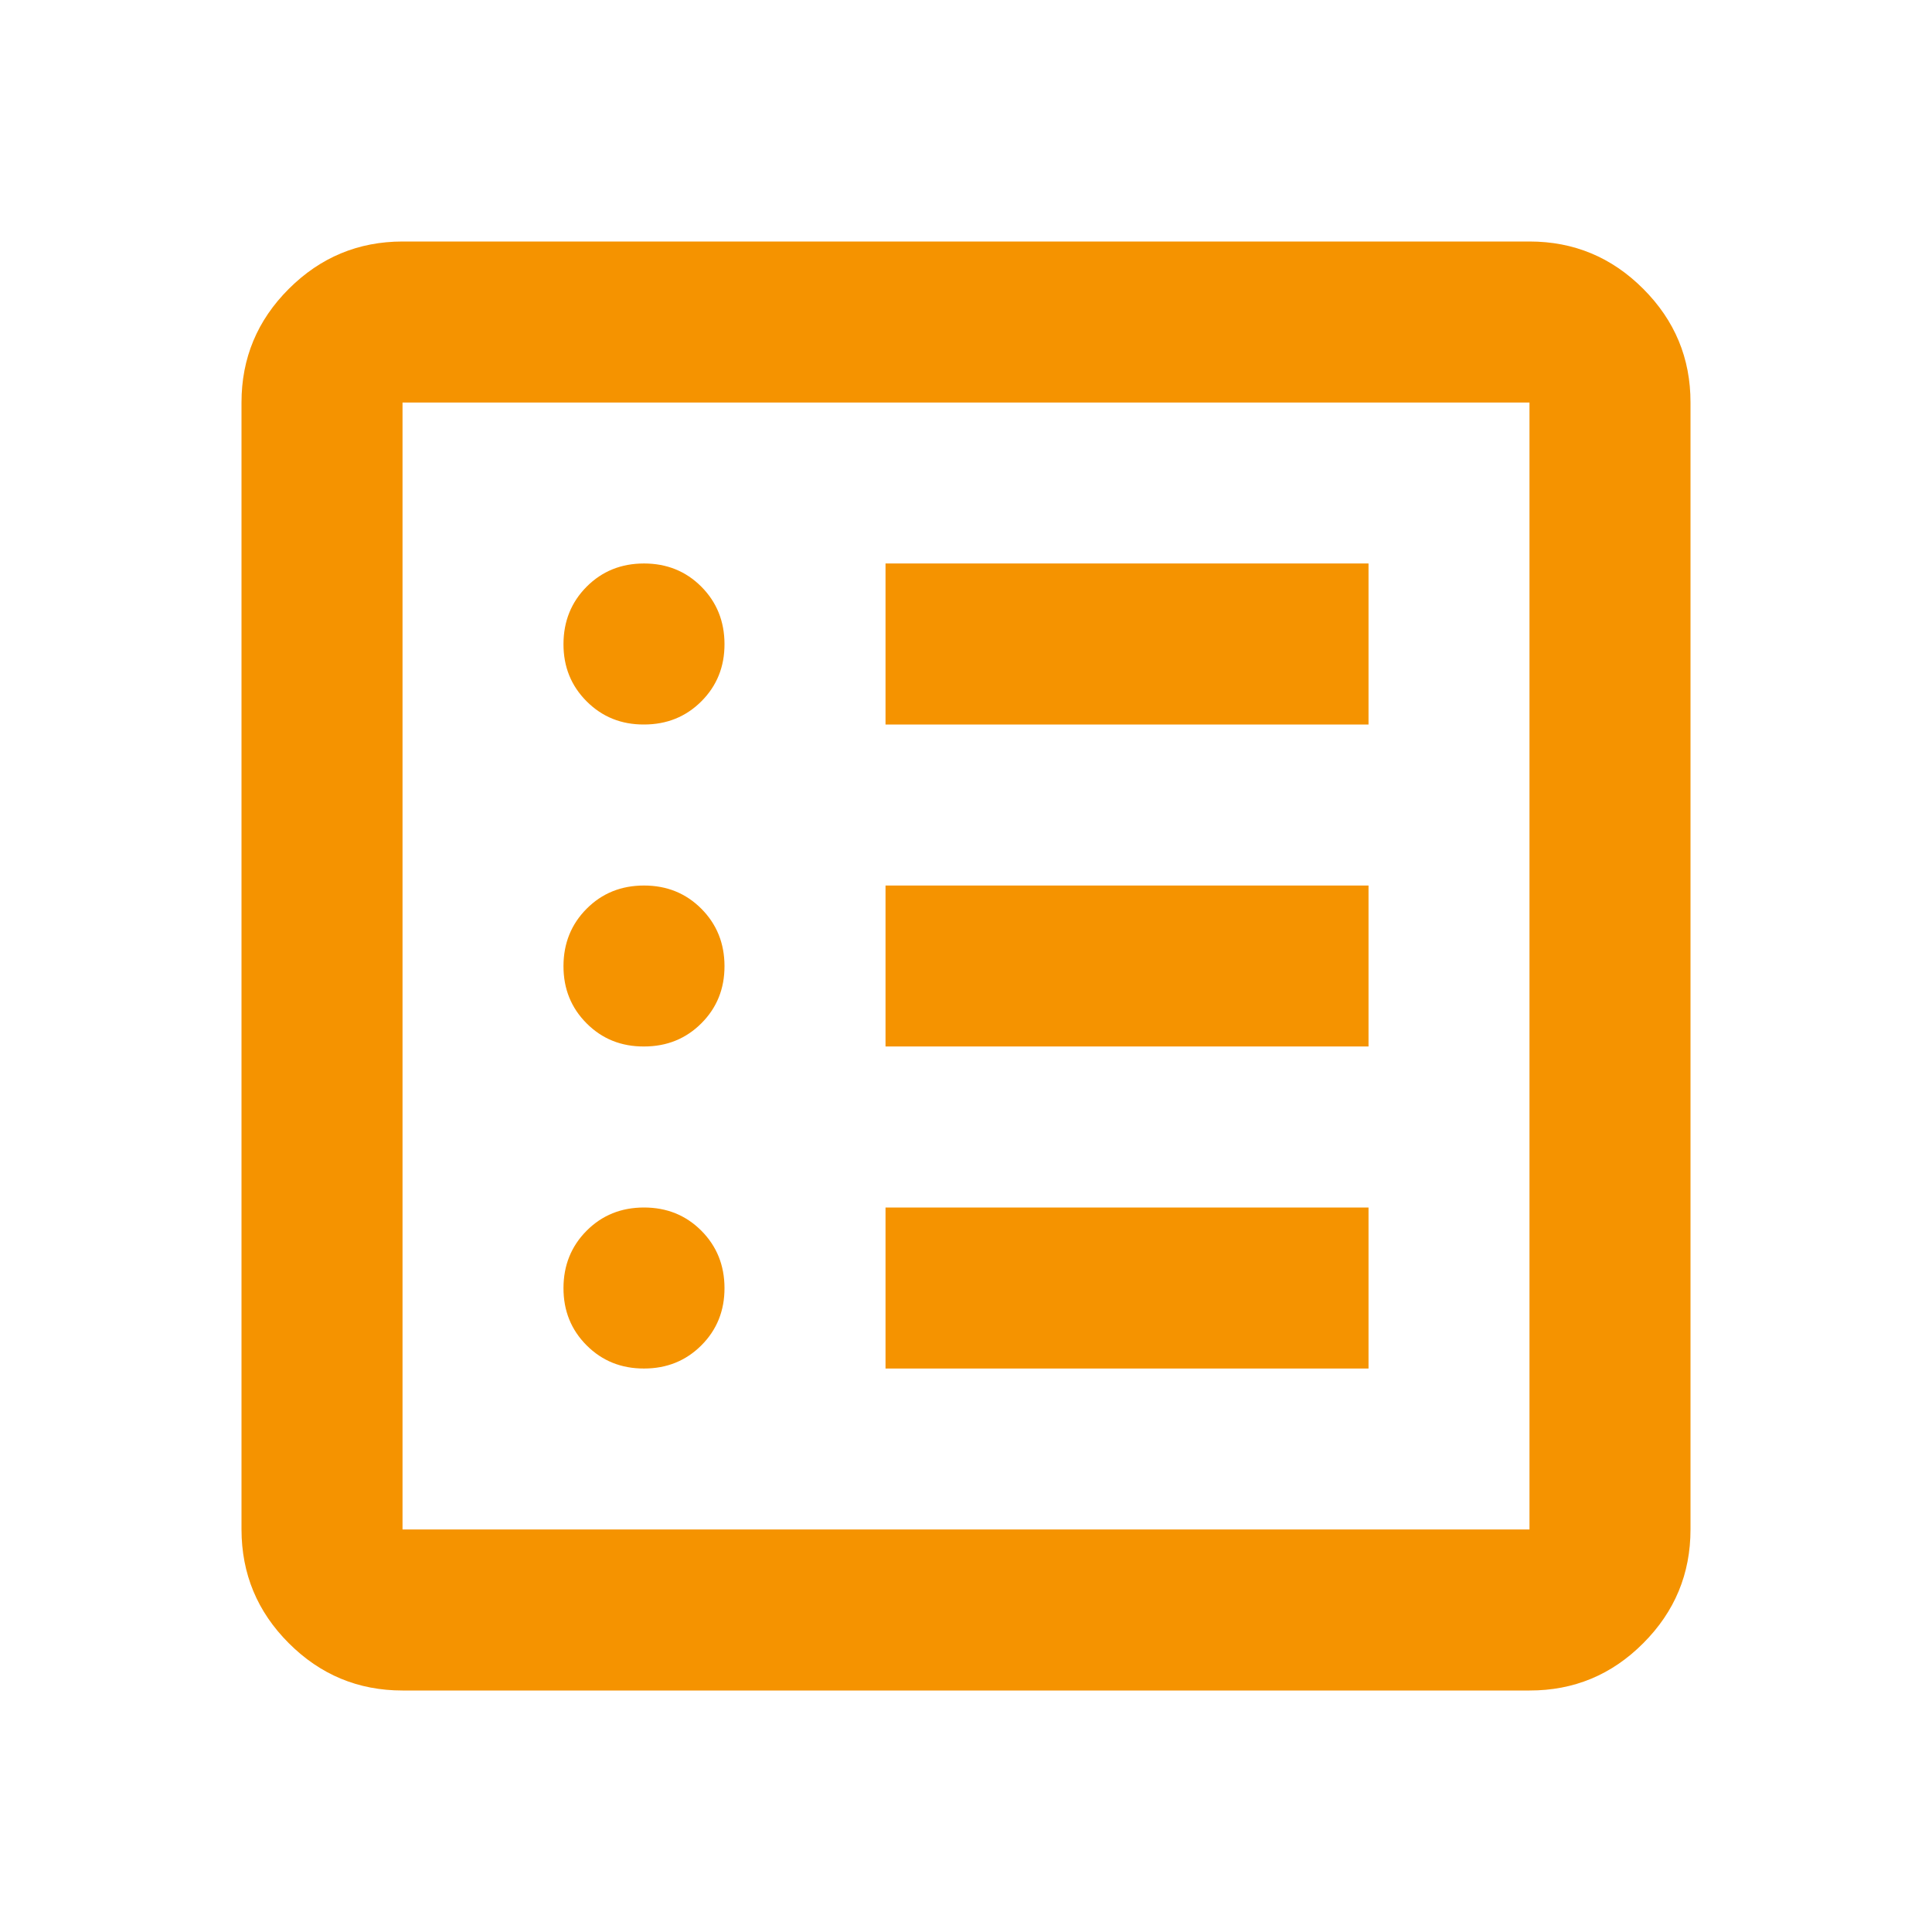 <svg width="32" height="32" viewBox="0 0 32 32" fill="none" xmlns="http://www.w3.org/2000/svg">
<path d="M10.667 22.667C11.044 22.667 11.361 22.539 11.617 22.283C11.873 22.027 12.001 21.71 12 21.333C11.999 20.956 11.871 20.64 11.616 20.384C11.361 20.128 11.044 20 10.667 20C10.289 20 9.972 20.128 9.717 20.384C9.462 20.64 9.334 20.956 9.333 21.333C9.332 21.71 9.46 22.027 9.717 22.284C9.974 22.541 10.291 22.668 10.667 22.667ZM10.667 17.333C11.044 17.333 11.361 17.205 11.617 16.949C11.873 16.693 12.001 16.377 12 16C11.999 15.623 11.871 15.307 11.616 15.051C11.361 14.795 11.044 14.667 10.667 14.667C10.289 14.667 9.972 14.795 9.717 15.051C9.462 15.307 9.334 15.623 9.333 16C9.332 16.377 9.46 16.694 9.717 16.951C9.974 17.208 10.291 17.335 10.667 17.333ZM10.667 12C11.044 12 11.361 11.872 11.617 11.616C11.873 11.36 12.001 11.044 12 10.667C11.999 10.29 11.871 9.973 11.616 9.717C11.361 9.461 11.044 9.333 10.667 9.333C10.289 9.333 9.972 9.461 9.717 9.717C9.462 9.973 9.334 10.29 9.333 10.667C9.332 11.044 9.46 11.36 9.717 11.617C9.974 11.874 10.291 12.002 10.667 12ZM14.667 22.667H22.667V20H14.667V22.667ZM14.667 17.333H22.667V14.667H14.667V17.333ZM14.667 12H22.667V9.333H14.667V12ZM6.667 28C5.933 28 5.306 27.739 4.784 27.217C4.262 26.696 4.001 26.068 4 25.333V6.667C4 5.933 4.261 5.306 4.784 4.784C5.307 4.262 5.934 4.001 6.667 4H25.333C26.067 4 26.695 4.261 27.217 4.784C27.74 5.307 28.001 5.934 28 6.667V25.333C28 26.067 27.739 26.695 27.217 27.217C26.696 27.74 26.068 28.001 25.333 28H6.667ZM6.667 25.333H25.333V6.667H6.667V25.333Z" fill="#F59300"/>
</svg>
